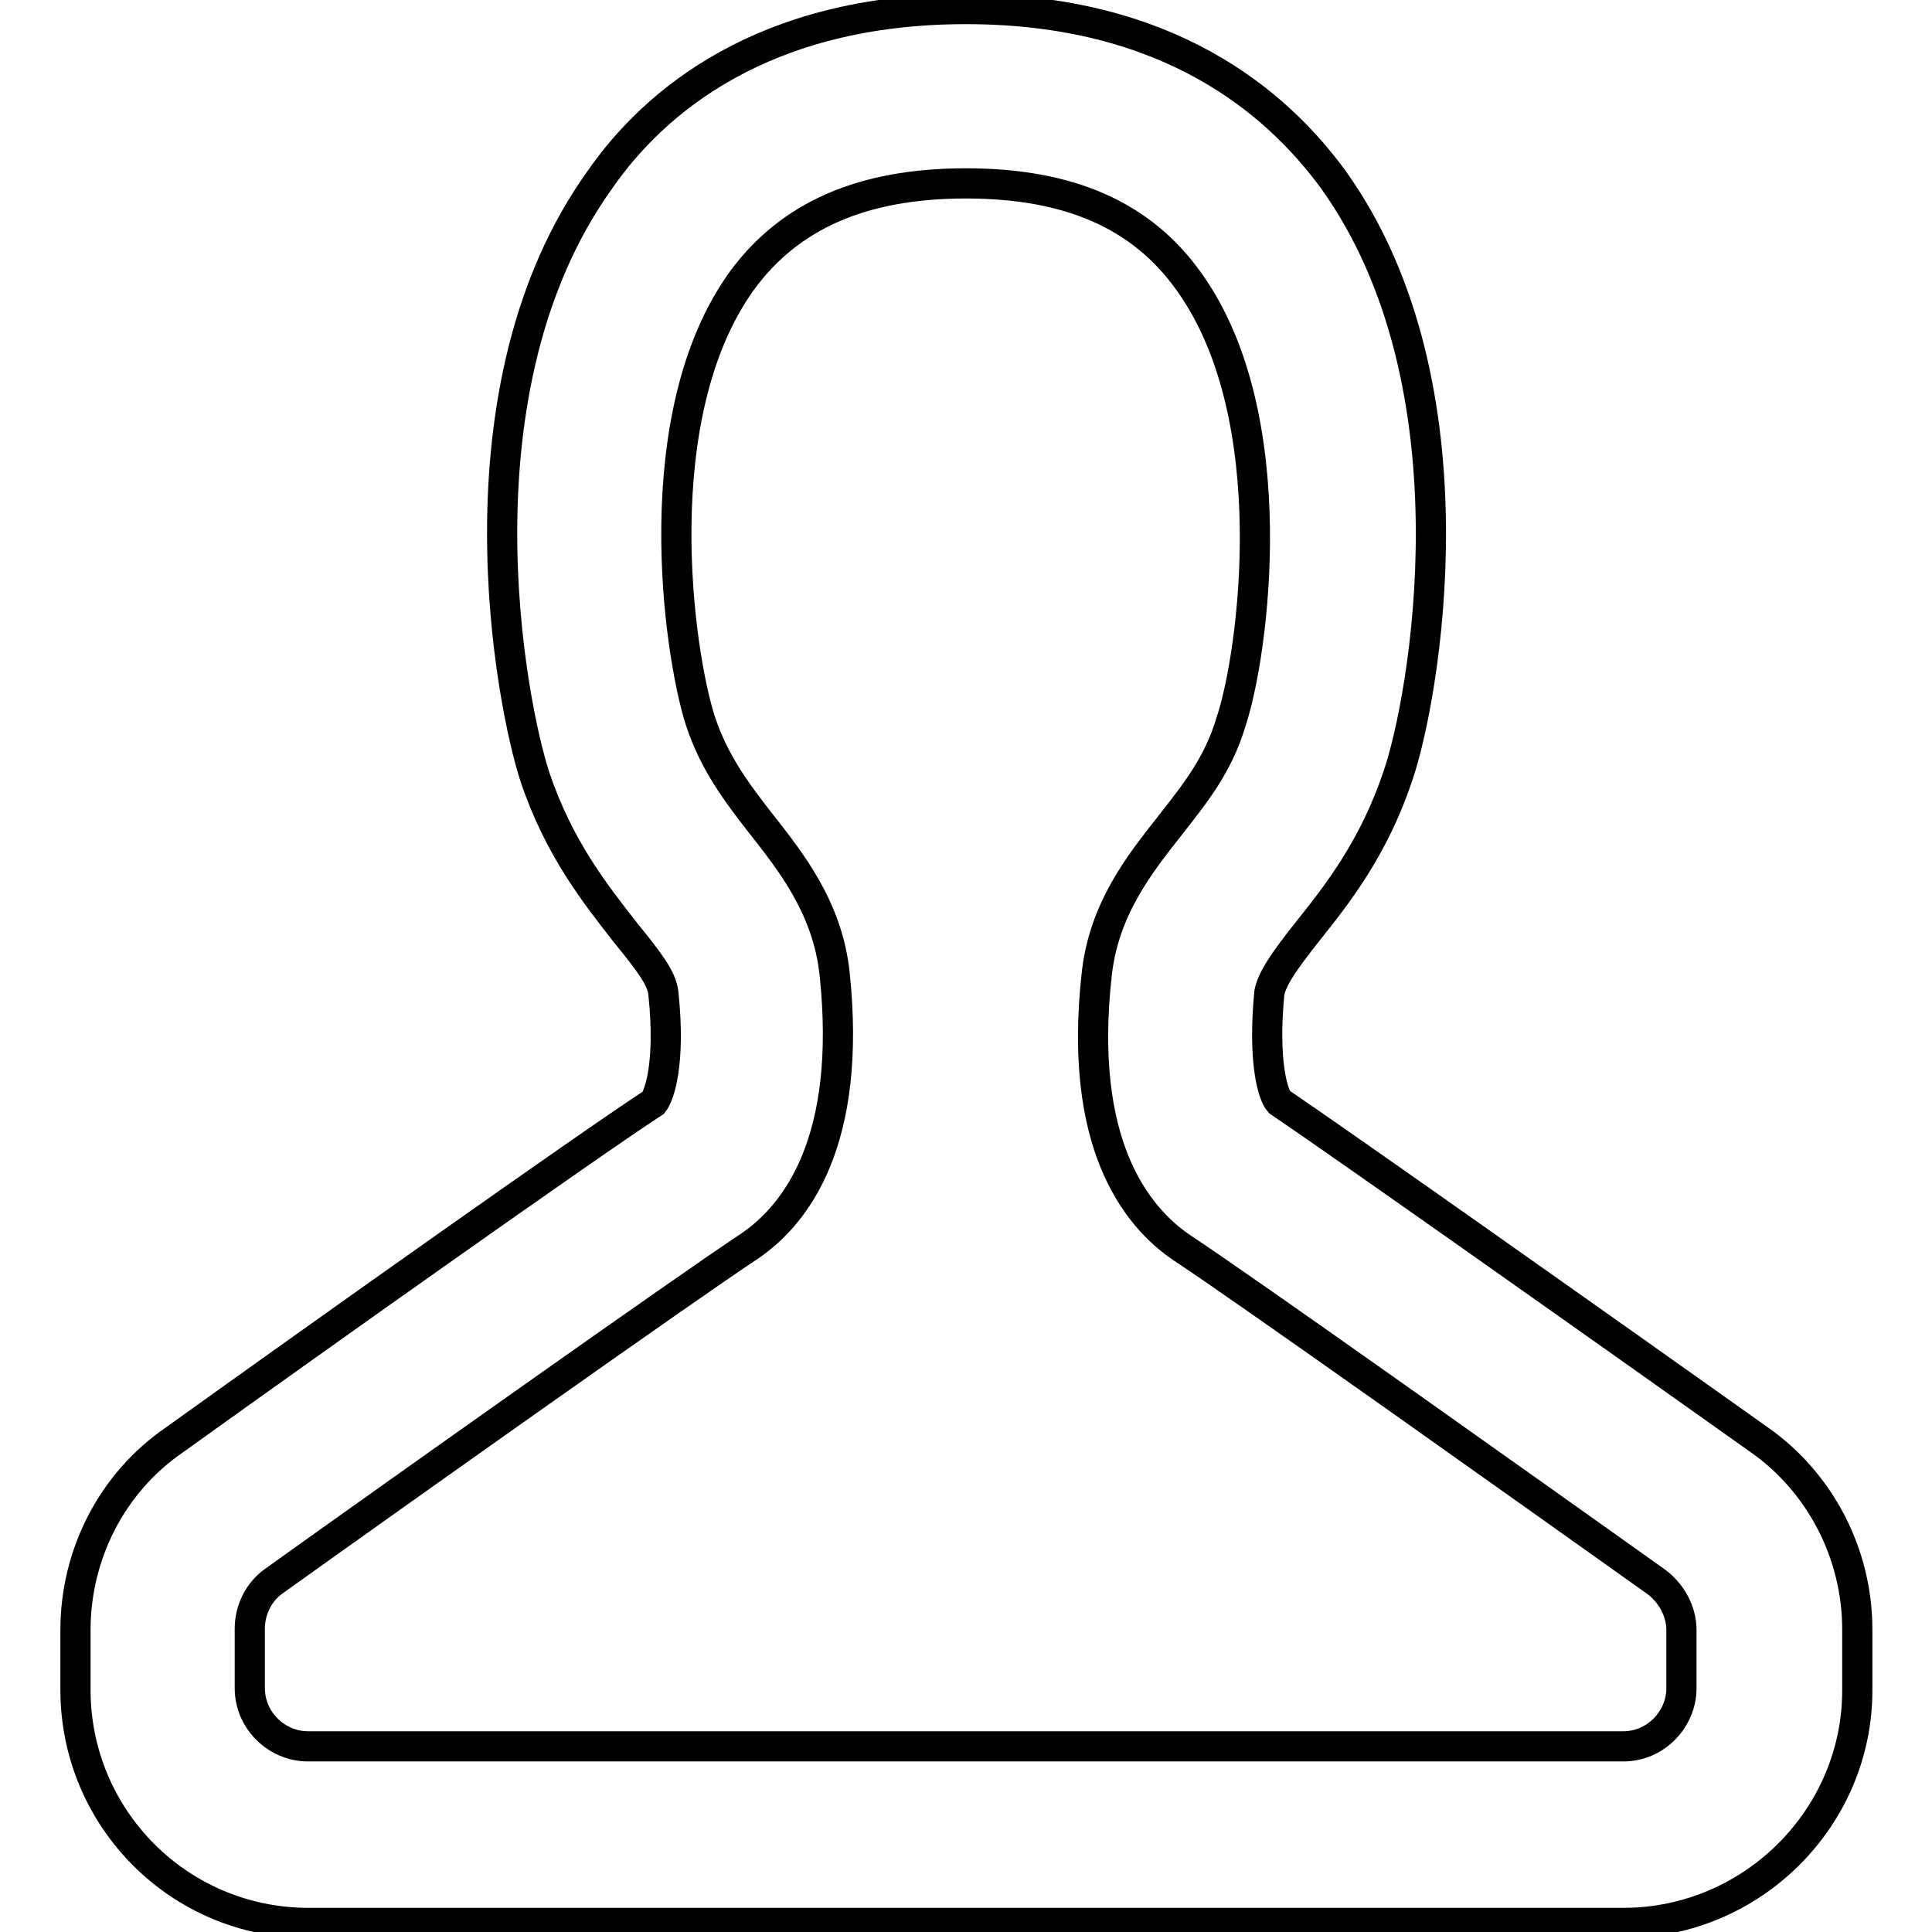 <?xml version="1.0" encoding="utf-8"?>
<!-- Svg Vector Icons : http://www.onlinewebfonts.com/icon -->
<!DOCTYPE svg PUBLIC "-//W3C//DTD SVG 1.1//EN" "http://www.w3.org/Graphics/SVG/1.1/DTD/svg11.dtd">
<svg version="1.1" xmlns="http://www.w3.org/2000/svg" xmlns:xlink="http://www.w3.org/1999/xlink" x="0px" y="0px" viewBox="0 0 256 256" enable-background="new 0 0 256 256" xml:space="preserve">
<g> <path stroke-width="4" fill-opacity="0" stroke="#000000"  d="M215.1,254.8H40.9c-17.2,0-30.9-13.9-30.9-30.9V216c0-10,4.8-19.5,13.1-25.2c20.2-14.5,55.2-39.3,63.5-44.7 c0.7-0.9,2.3-5,1.3-14.5c-0.2-2-2-4.3-5-8c-3.9-5-8.8-11.1-12-20.6c-3.2-9.7-11.3-51.5,8.6-79.2C86.7,13.4,101.2,1.2,128,1.2 c26.8,0,41.1,12.3,48.6,22.5c19.8,27.5,12,69.5,8.6,79.2c-3.2,9.5-8,15.6-12,20.6c-3,3.8-4.6,6.1-5,8c-0.9,9.3,0.5,13.6,1.3,14.5 c8,5.4,43.1,30.2,63.5,44.7c8.2,5.7,13.1,15.2,13.1,25.2v7.9C246.2,240.8,232.2,254.8,215.1,254.8L215.1,254.8z M128,24.3 c-13.8,0-23.4,4.3-29.7,12.9c-12.9,17.9-8.4,49.3-5.5,58.3c1.8,5.5,4.8,9.5,8,13.6c4.1,5.2,8.9,11.3,9.8,20 c2.3,22-5,31.8-11.4,36.1c-7.9,5.2-46.7,32.7-62.9,44.3c-2,1.4-3.2,3.8-3.2,6.3v7.9c0,4.3,3.6,7.7,7.7,7.7h174.3 c4.3,0,7.7-3.6,7.7-7.7V216c0-2.5-1.3-4.8-3.2-6.3c-16.3-11.6-55.1-39.2-62.9-44.3c-6.4-4.3-13.8-14.1-11.4-36.1 c0.9-8.8,5.7-14.8,9.8-20c3.2-4.1,6.3-7.9,8-13.6c3-8.9,7.3-40.4-5.5-58.3C151.4,28.6,141.8,24.3,128,24.3L128,24.3z"/></g>
</svg>